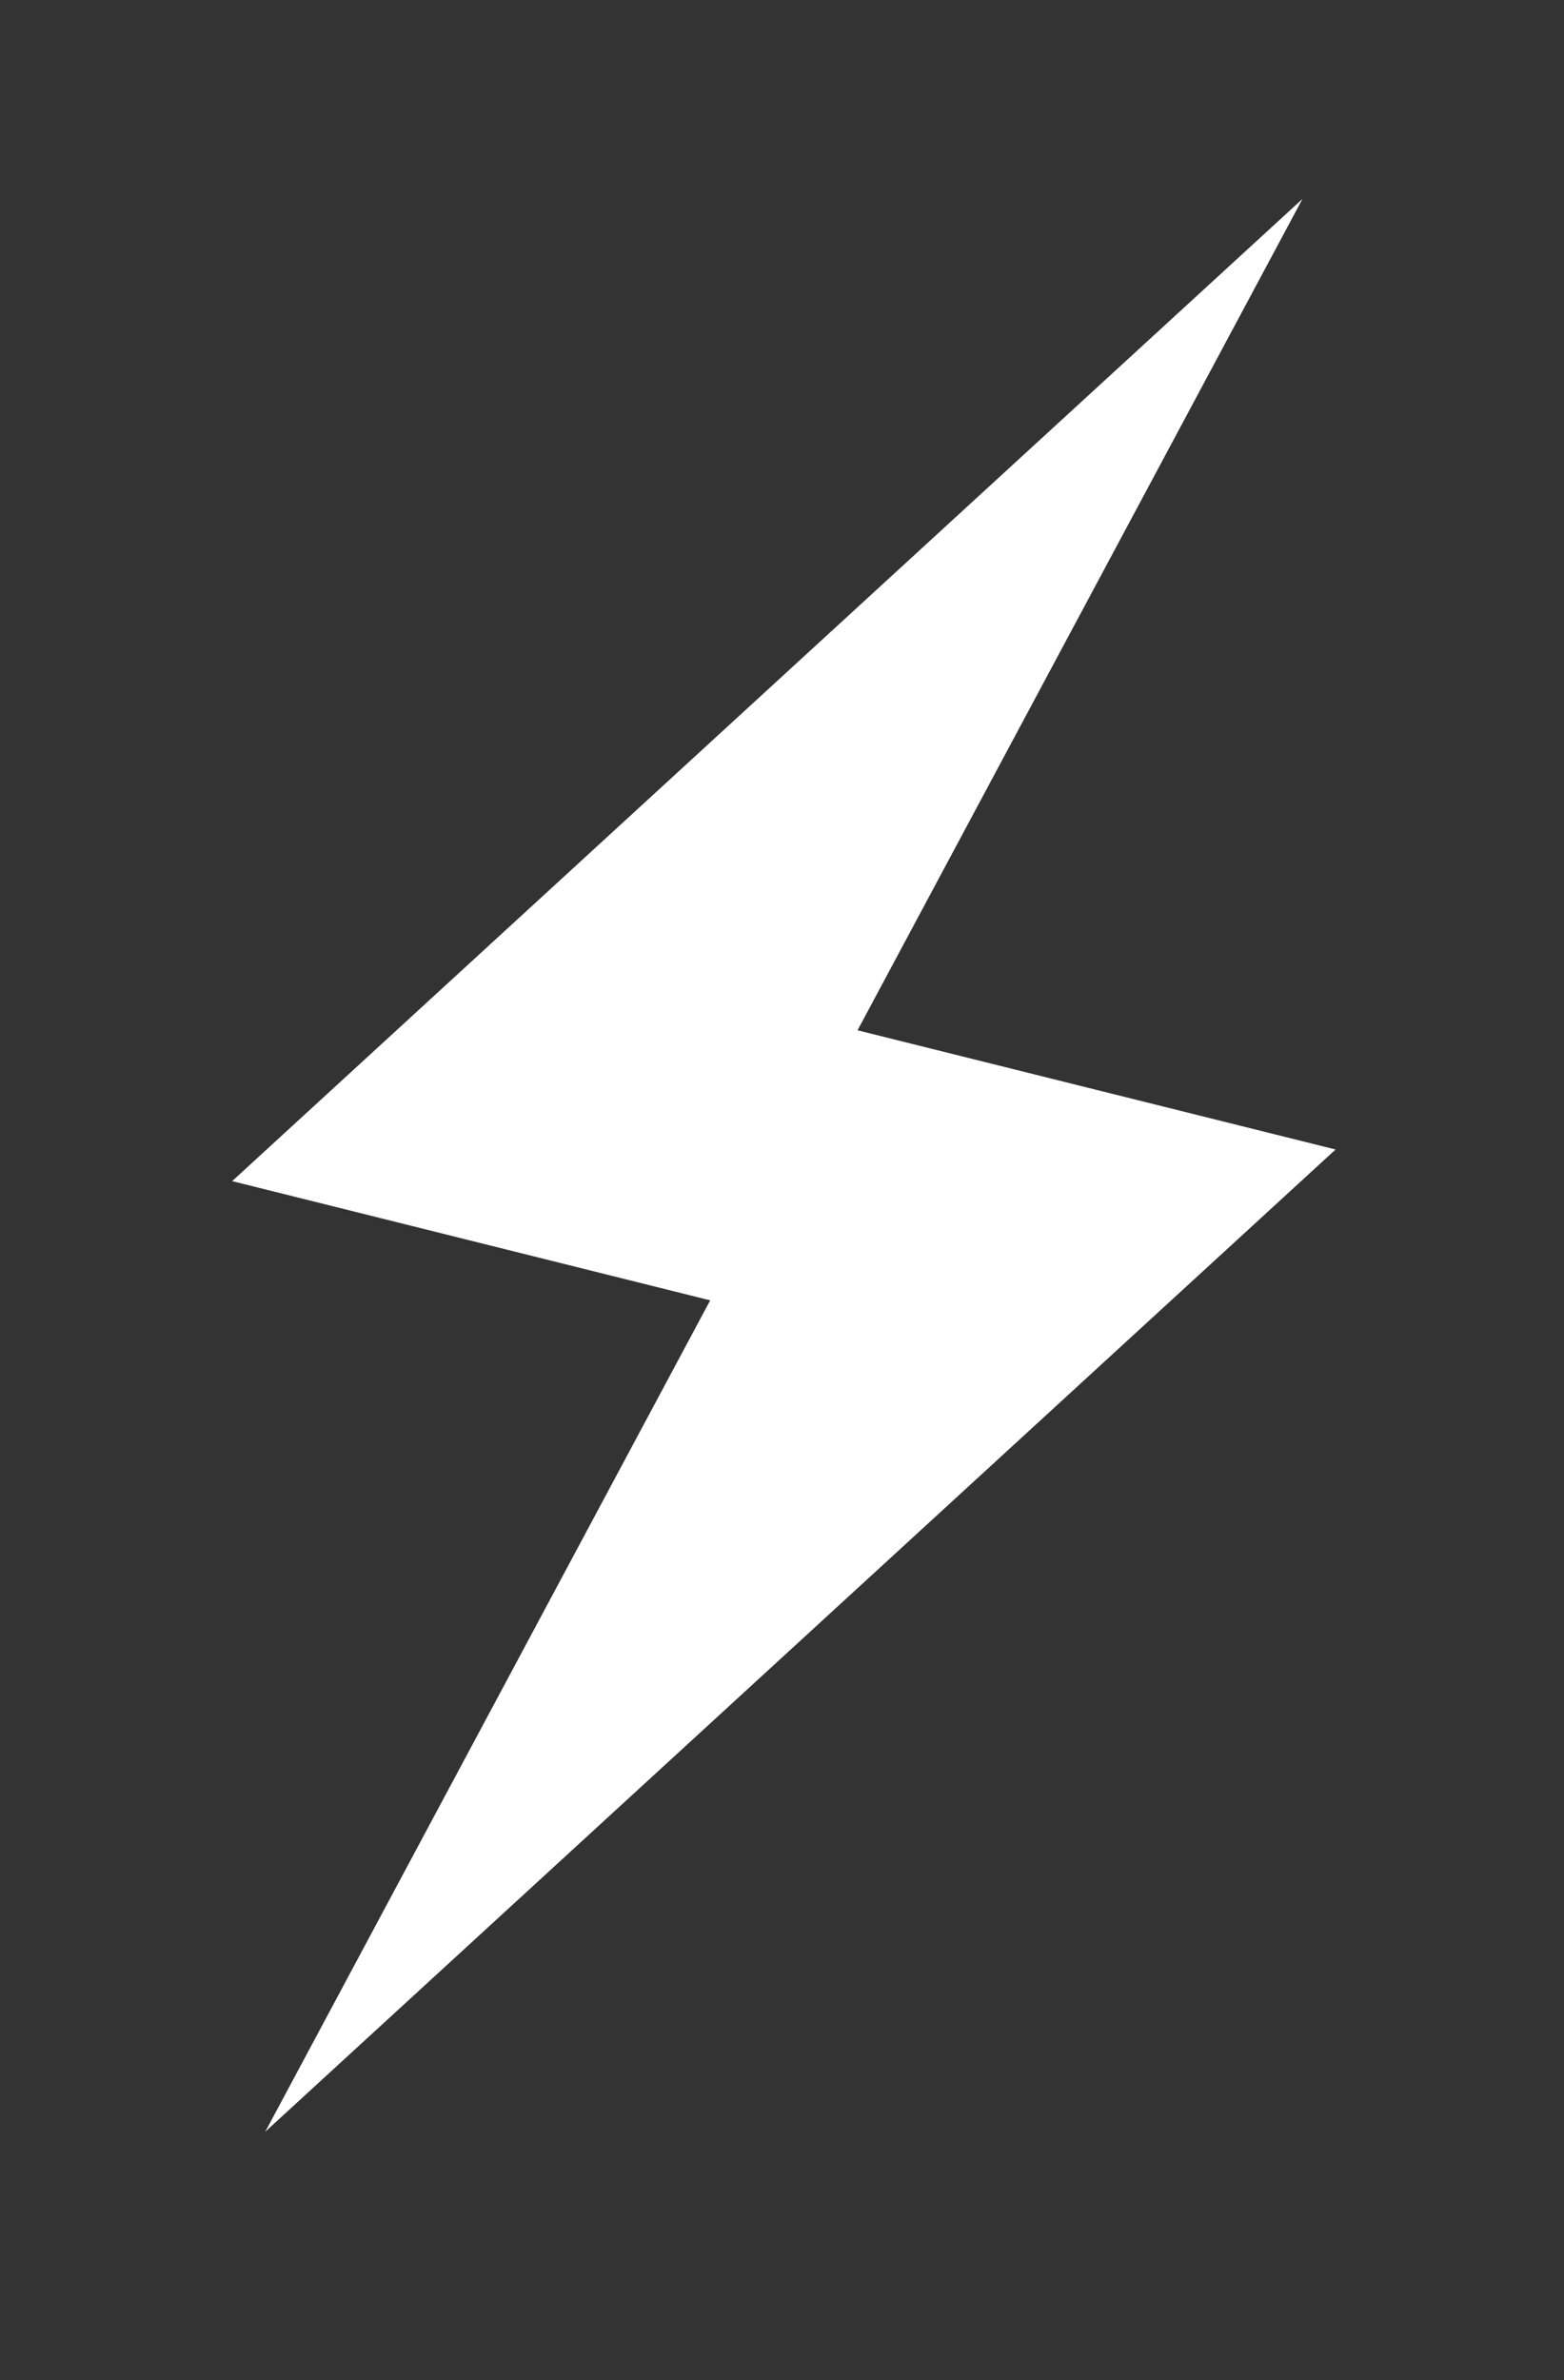 <svg width="23" height="35" viewBox="0 0 23 35" fill="none" xmlns="http://www.w3.org/2000/svg">
<rect x="0" y="0" width="23" height="35" fill="#333333" stroke="none"/>
<path fill-rule="evenodd" clip-rule="evenodd" d="M19.641 16.903L12.611 15.15L19.154 2.925L3.414 17.368L10.444 19.121L3.901 31.346L19.641 16.903Z" fill="white"/>
</svg>
